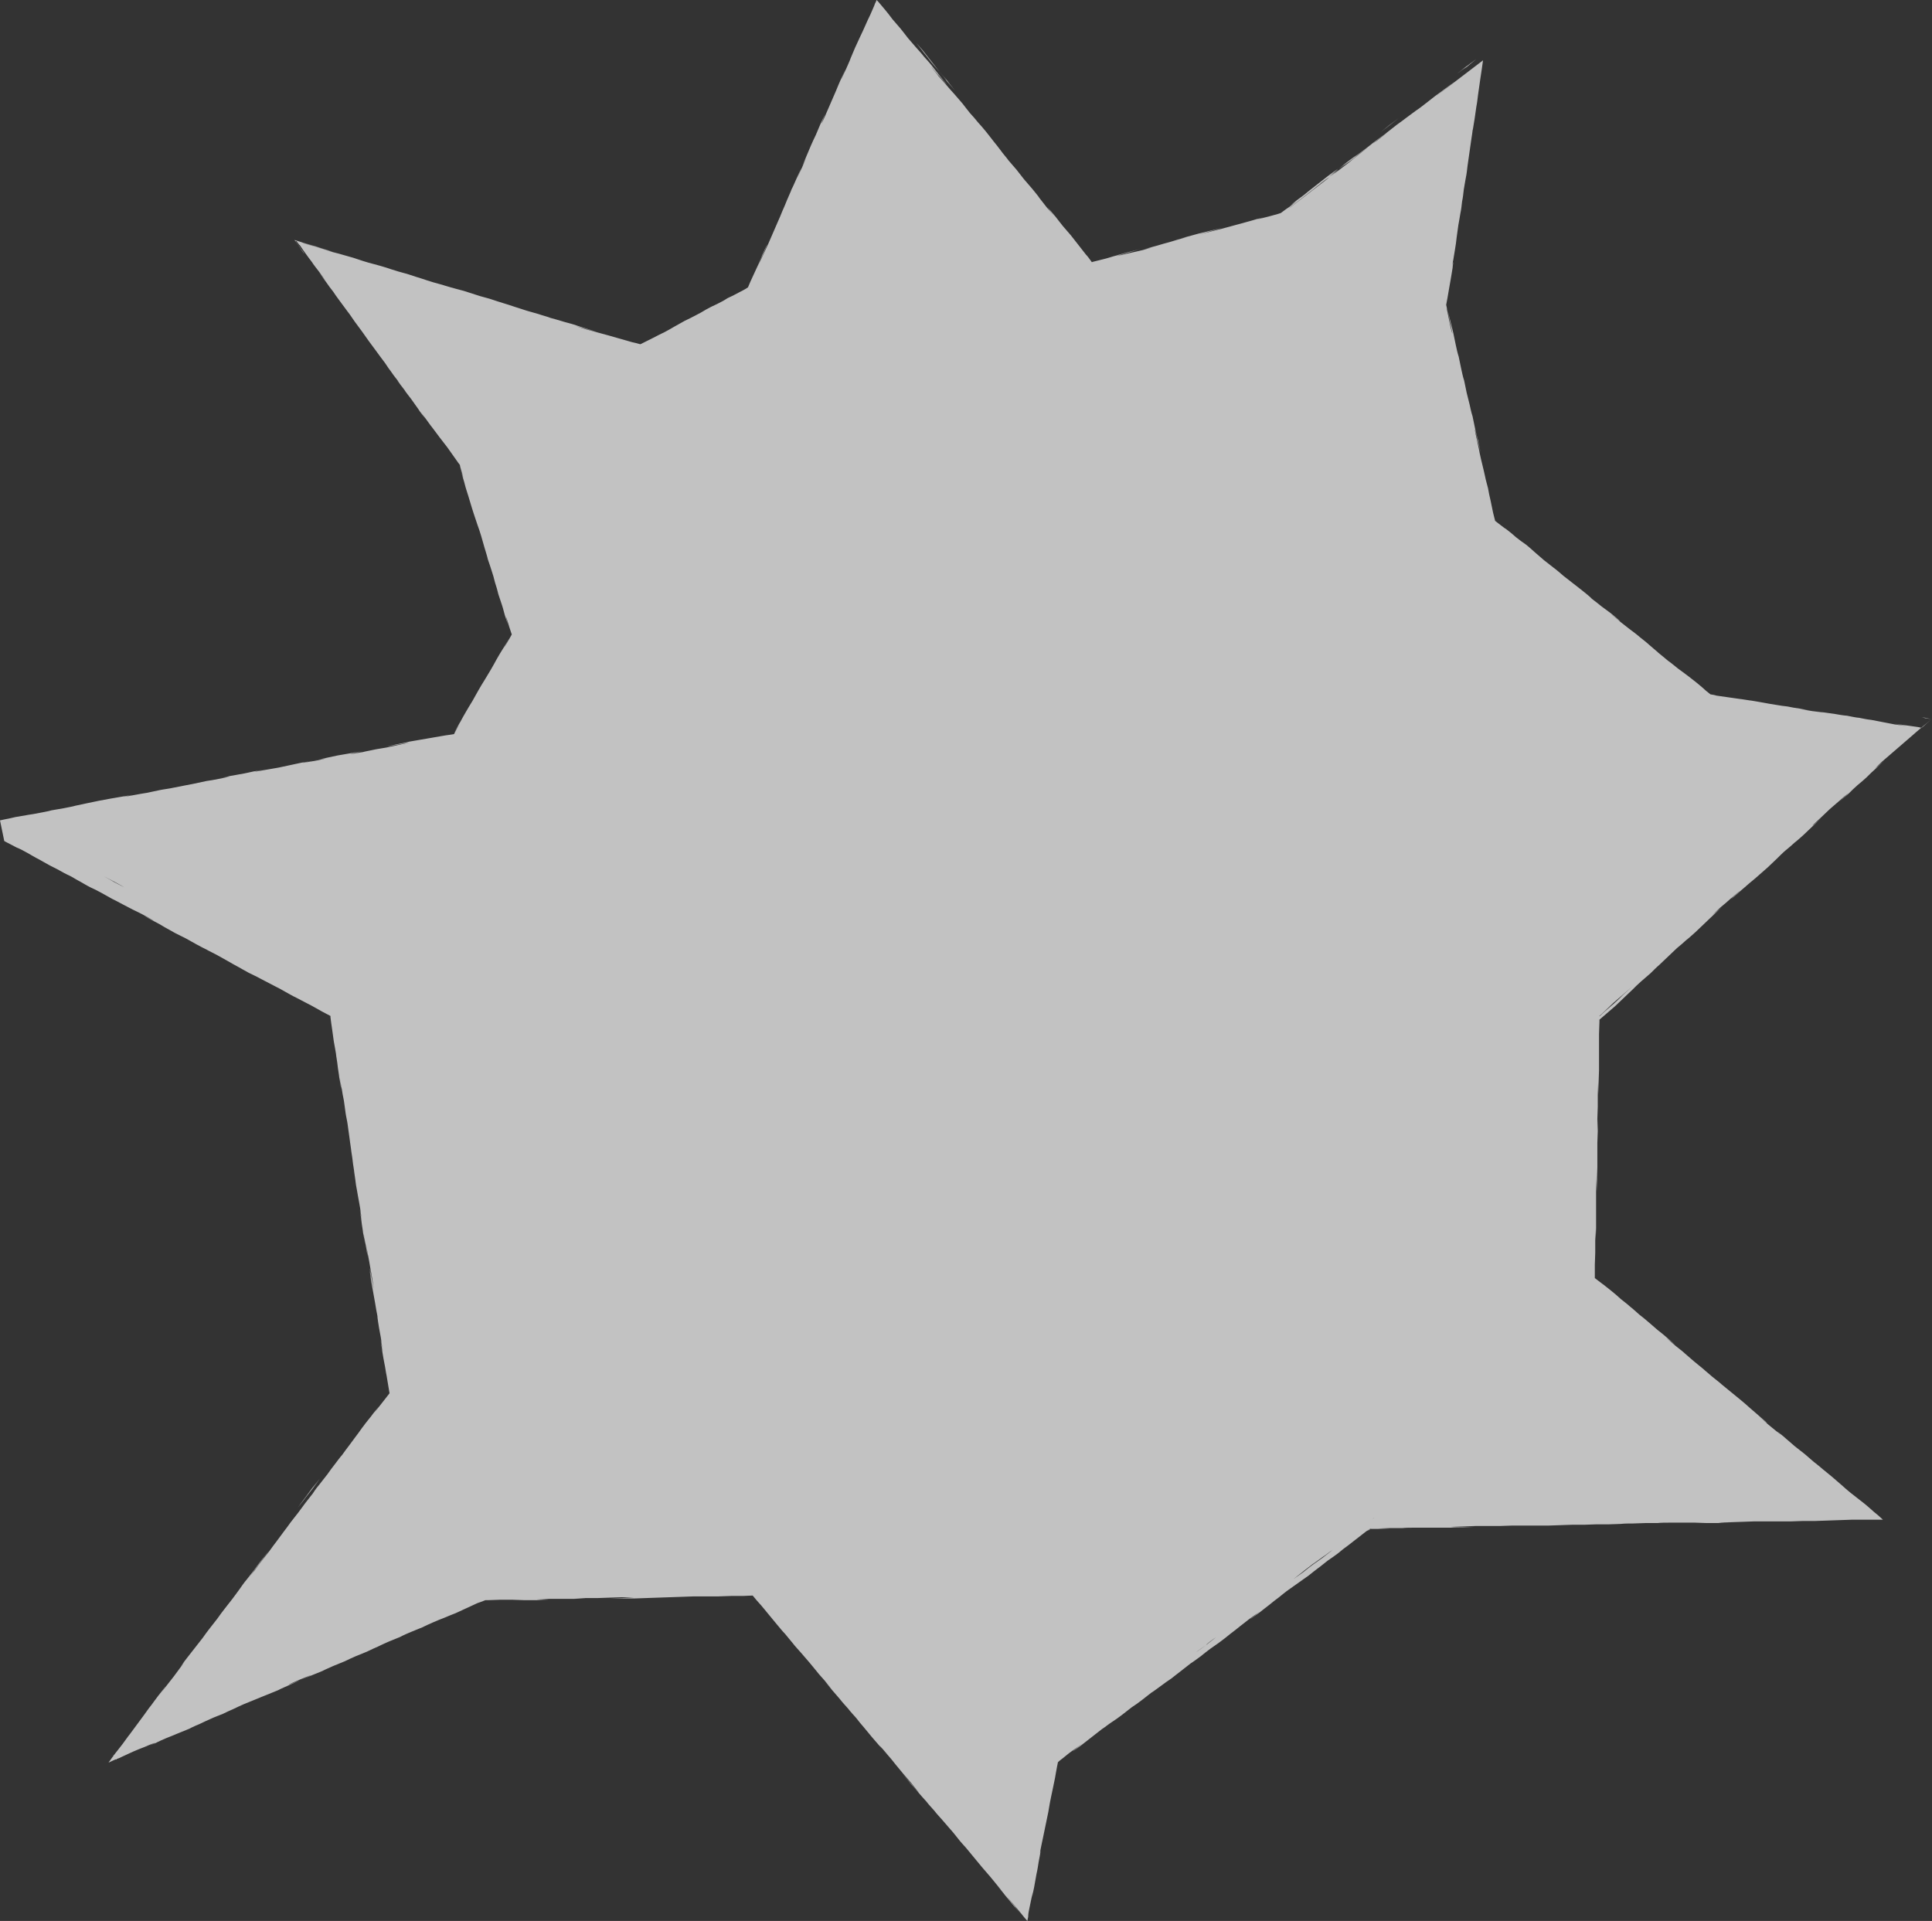<?xml version="1.0" encoding="UTF-8" standalone="no"?><svg xmlns="http://www.w3.org/2000/svg" xmlns:xlink="http://www.w3.org/1999/xlink" fill="#000000" height="458.7" preserveAspectRatio="xMidYMid meet" version="1" viewBox="0.0 1.1 461.3 458.7" width="461.3" zoomAndPan="magnify"><rect x="0.0" y="1.1" width="461.3" height="458.7" fill="#333333" stroke="none"/><g id="change1_1"><path d="M76.4,354.2c-0.1,0.2-1.5,2-1.7,2.3c-0.6,0.8-1.2,1.5-1.8,2.3c-0.1,0.2-1.7,2.2-1.8,2.3c0,0,1.5-2,1.7-2.3 c0.2-0.3,1.4-1.9,1.7-2.3c0.3-0.4,1.6-2,1.8-2.3c-0.1,0.1-1.7,2.3-1.7,2.3C74.6,356.5,76.3,354.3,76.4,354.2z M72.7,61.7 c0,0-0.2-0.3-0.5-0.7c-0.3-0.4-0.6-0.8-0.8-1.2l-0.9-1.2l1.4,0.4c0.3,0.1,0.6,0.2,0.6,0.2c0.9,0.3,1.8,0.5,2.8,0.8 c0.4,0.1,2.5,0.8,2.8,0.9c0.3,0.1,2.7,0.8,2.8,0.8c0,0-2.5-0.8-2.8-0.9c-0.7-0.2-2-0.6-2.8-0.9c-0.5-0.1-2.4-0.7-2.8-0.8 c-0.1,0-0.3-0.1-0.6-0.2l-1.6-0.5l1,1.3C71.8,60.6,72.6,61.7,72.7,61.7z M308.8,378.2c0,0,2.1-1.5,2.4-1.7c0.1-0.1,2-1.6,2.3-1.8 c0.6-0.4,1.7-1.2,2.4-1.7l2.3-1.8c-0.8,0.5-1.6,1.2-2.4,1.7c-0.3,0.2-2.3,1.7-2.4,1.7c-0.7,0.6-1.6,1.2-2.3,1.8 C310.7,376.7,308.8,378.2,308.8,378.2z M27.2,211.7c0.8,0.4,1.7,0.9,2.5,1.3c-0.1-0.1-2.5-1.4-2.5-1.4l-2.5-1.3 C24.7,210.3,27.1,211.6,27.2,211.7z M288,393.9c0.8-0.6,1.5-1.2,2.3-1.8C290.1,392.2,287.9,393.8,288,393.9l-2.4,1.7 C285.7,395.6,287.9,394,288,393.9z M328.1,363.6l-0.3,0.1c0,0,0.1,0,0.1,0L328.1,363.6C328,363.6,328.1,363.6,328.1,363.6z M461.3,172.7l-1.1,1c-0.6,0.6-1.5,1.3-1.5,1.3c0,0,0.9-0.8,1.5-1.4l0.9-0.8l-0.9,0.8c-0.5,0.5-1.3,1.1-1.6,1.4 c-0.5,0.4-1.5,1.3-2.2,1.9c-0.7,0.6-1.5,1.3-2.2,1.9c-0.7,0.6-1.4,1.2-2.2,1.9c-0.8,0.7-1.4,1.2-2.2,1.9c-0.2,0.1-2,1.9-2.1,2 c0.1,0,2.1-1.8,2.2-1.9c-0.3,0.3-1.6,1.5-2.1,2c-0.6,0.5-1.4,1.3-2.1,2c-0.3,0.3-1.8,1.6-2.2,1.9c-0.6,0.5-1.5,1.4-2.1,2 c-0.5,0.4-1.8,1.6-2.2,1.9c0.1-0.1,2.1-1.9,2.1-2c0,0-1.9,1.6-2.2,1.9c-0.7,0.6-1.5,1.3-2.2,1.9l-2.1,2c-0.2,0.2-2.1,1.9-2.1,2 c0.1,0,2.1-1.8,2.2-1.9c-0.3,0.3-1.5,1.4-2.1,2c-0.5,0.5-1.4,1.3-2.1,2c-0.1,0.1-2,1.8-2.2,1.9c-0.3,0.3-1.8,1.6-2.2,1.9 c-0.4,0.3-1.8,1.7-2.1,2l-2.1,2c-1.5,1.3-2.9,2.6-4.4,3.8c-0.7,0.6-1.7,1.5-2.2,1.9c-0.3,0.3-2.1,1.9-2.2,1.9c0.1-0.1,2-1.8,2.1-2 c-0.2,0.2-1.9,1.7-2.2,1.9c-0.3,0.3-1.8,1.6-2.2,1.9c-0.2,0.1-2,1.9-2.1,2c0.1-0.1,2.1-1.8,2.2-1.9c-0.1,0.1-1.7,1.6-2.1,2 c-0.5,0.5-1.5,1.4-2.1,2c-0.6,0.6-1.4,1.3-2.1,2c-0.1,0.1-2,1.8-2.2,1.9c-0.3,0.3-1.8,1.6-2.2,1.9c-0.4,0.4-1.8,1.7-2.1,2 c-0.6,0.6-1.4,1.3-2.1,2c-0.5,0.4-1.6,1.5-2.1,2c-0.3,0.3-2,1.7-2.2,1.9c-0.8,0.7-1.5,1.4-2.1,2c-0.7,0.7-1.4,1.3-2.1,2l-2.1,2 l-3.6,3.1l0,0.5l0-0.5l-0.1,0.1c0,0.2,0,0.4,0,0.5c0,0.4-0.1,2.6-0.1,2.9c0,1,0,2,0,2.9c0,1,0,1.9,0,2.9c0,0.4,0,2.3,0,2.9 c0,0.5-0.1,2.5-0.1,2.9c0,0.3-0.1,2.9-0.1,2.9c0,0,0-2.8,0-2.9c0,0.4-0.1,2.4-0.1,2.9c0,0.8,0,2.1,0,2.9c0,0.4-0.1,2.7-0.1,2.9 c0,0.4,0,2.8,0,2.9l0.1-2.9c0,0.6,0,2.2,0,2.9c0,0.8-0.1,2.1-0.1,2.9c0,0.9,0,2.1,0,2.9c0,1,0,2,0,2.9c0,0.4,0,2.4,0,2.9 c0,0.2-0.1,2.9-0.1,2.9c0-0.1,0-2.7,0-2.9s0-2.8,0-2.9c0,0-0.1,2.5-0.1,2.9c0,0.5-0.1,2.3-0.1,2.9c0,0.7,0,2.2,0,2.9c0,1,0,2,0,2.9 c0,0.5,0,2.2,0,2.9c0,0.1-0.1,2.9-0.1,2.9c0,0,0-2.7,0-2.9c0,1.1-0.1,1.8-0.1,2.9c0,0.8,0,2.1,0,2.9c0,0.7-0.1,2.3-0.1,2.9 c0,0.8,0,2.3,0,2.9l0,0.3l1.7,1.3c0.6,0.4,1.5,1.2,2.3,1.8c0.4,0.3,1.8,1.5,2.2,1.9c0.7,0.6,1.6,1.2,2.2,1.8 c0.8,0.6,1.5,1.3,2.2,1.9c0.8,0.6,1.5,1.2,2.2,1.8c0.7,0.6,1.5,1.3,2.2,1.9c0.8,0.6,1.5,1.2,2.2,1.8c0.1,0.1,2.2,1.9,2.2,1.9 c0,0-2.1-1.7-2.3-1.8c0.7,0.6,1.5,1.3,2.2,1.9c0.6,0.5,1.7,1.3,2.2,1.8c0.8,0.7,1.4,1.2,2.2,1.9c0.7,0.6,1.5,1.2,2.2,1.8 c0.4,0.4,1.9,1.6,2.2,1.9c0.7,0.6,1.7,1.3,2.2,1.8l2.2,1.8c0.2,0.2,2,1.6,2.2,1.8c0.6,0.5,1.8,1.5,2.2,1.9c0.7,0.6,1.5,1.3,2.2,1.9 c0.5,0.5,1.9,1.6,2.2,1.9c-0.2-0.1-2.2-1.7-2.3-1.8c0.1,0.1,2.1,1.7,2.2,1.9l2.2,1.8c0.3,0.2,2.2,1.7,2.2,1.8l-2.2-1.9 c0.4,0.3,1.8,1.4,2.2,1.8c0.6,0.5,1.6,1.4,2.2,1.9c0.9,0.7,1.4,1.1,2.3,1.8c0.6,0.5,1.6,1.4,2.2,1.9c0.4,0.3,1.9,1.5,2.2,1.8 c0.4,0.3,1.7,1.4,2.2,1.8c0.3,0.3,2,1.7,2.2,1.9c0.3,0.3,1.8,1.6,2.2,1.9c0.4,0.3,1.9,1.5,2.3,1.8c0.3,0.2,1.9,1.5,2.2,1.8 c0.4,0.4,1.6,1.4,2.1,1.8l1.1,1l-1.5,0c-0.1,0-0.1,0-0.2,0c-0.5,0-2.3,0-2.9,0c-1,0-1.9,0-2.9,0c-0.7,0-2.2,0.1-2.9,0.1 c-1,0-2,0.1-2.9,0.1c-0.4,0-2.4,0.1-2.9,0.1c-1,0-1.9,0-2.9,0c-0.8,0-2.1,0.1-2.9,0.1c-0.9,0-2.1,0-2.9,0c-1,0-2,0-2.9,0 c-0.4,0-2.5,0-2.9,0c-0.6,0-2.4,0.1-2.9,0.1l-2.9,0.1c-1,0-1.9,0-2.9,0.1c0.4,0,2.7,0,2.9,0c-0.6,0-2.2,0.1-2.9,0.1 c-0.5,0-2.5,0-2.9,0c-0.9,0-2.2,0-2.9,0c0.2,0,2.8-0.1,2.9-0.1c-0.1,0-2.5,0-2.9,0c-0.8,0-2.4,0-2.9,0c-0.6,0-2.3,0-2.9,0 c-1,0-1.9,0-2.9,0.1c-0.8,0-2.2,0-2.9,0c-0.9,0-2.1,0.1-2.9,0.1c-1,0-2,0-2.9,0.1c-0.7,0-2,0.1-2.9,0.1c-0.6,0-2.3,0-2.9,0 c-0.8,0-2.1,0.1-2.9,0.1c-0.5,0-2.5,0-2.9,0c-0.9,0-2.2,0.1-2.9,0.1c-0.3,0-2.5,0.1-2.9,0.1c-0.7,0-2.4,0-2.9,0c-0.9,0-1.9,0-2.9,0 c-0.6,0-2.2,0-2.9,0c-0.6,0-2.4,0.1-2.9,0.1c-0.9,0-2.2,0-2.9,0c-1,0-1.9,0-2.9,0l-2.9,0.1c-0.3,0-2.8,0.1-2.9,0.1 c0.1,0,2.8,0,2.9,0c0.1,0,2.8,0,2.9,0c-0.1,0-2.5,0.1-2.9,0.1c-0.9,0-2,0-2.9,0.1c-1.9,0-3.9,0-5.8,0c-1,0-2,0-2.9,0 c-1,0-1.9,0-2.9,0.1c-1,0-2,0-2.9,0c-0.3,0-2.7,0.1-2.9,0.1c-0.2,0-0.9,0-1.6,0c-0.4,0.3-0.7,0.5-0.8,0.5c0,0,0.3-0.2,0.7-0.5 c0,0-0.1,0-0.1,0l0.1,0c0,0,0,0,0,0c0,0,0,0,0,0l0.1,0c0,0-0.1,0-0.1,0.1c0.7,0,1.4,0,1.5,0c0.2,0,2.8-0.1,2.9-0.1 c-0.1,0-2.8,0-2.9,0c0.1,0-0.8,0-1.6,0c-0.4,0.3-0.8,0.6-0.9,0.6l-4.5,3.5c-0.6,0.4-1.6,1.2-2.3,1.8c-0.4,0.3-1.9,1.4-2.4,1.7 c-0.3,0.2-2.1,1.7-2.3,1.8c-0.3,0.2-2.2,1.7-2.3,1.8c-0.9,0.6-1.5,1.1-2.4,1.7c-0.8,0.6-1.6,1.1-2.4,1.7c-0.6,0.4-1.8,1.4-2.3,1.8 c-0.8,0.6-1.6,1.2-2.3,1.8c-0.3,0.2-1.9,1.5-2.3,1.8c-0.2,0.1-2.3,1.7-2.4,1.7c0,0,2.1-1.6,2.3-1.8c-0.6,0.4-1.7,1.2-2.4,1.7 c-0.4,0.3-1.9,1.5-2.3,1.8c-0.6,0.5-1.5,1.2-2.3,1.8c-0.6,0.5-1.6,1.3-2.3,1.8c-0.2,0.2-2.3,1.6-2.4,1.7c-0.3,0.2-2.2,1.7-2.3,1.8 c-0.7,0.5-1.6,1.2-2.4,1.7c-0.4,0.3-1.9,1.5-2.3,1.8c-0.3,0.2-1.9,1.5-2.3,1.8c-0.5,0.3-2,1.4-2.4,1.7c-0.3,0.2-2,1.5-2.4,1.7 c-0.6,0.5-1.7,1.3-2.3,1.8c-0.8,0.6-1.6,1.2-2.4,1.7c-0.6,0.5-1.7,1.3-2.3,1.8c-0.8,0.6-1.6,1.2-2.4,1.7s-1.6,1.2-2.4,1.7 c-0.4,0.3-1.9,1.5-2.3,1.8c-0.3,0.2-2,1.6-2.3,1.8c-0.2,0.2-2.3,1.7-2.4,1.7c0,0,2.2-1.7,2.3-1.8c-0.8,0.6-1.6,1.1-2.4,1.7 c-0.6,0.4-1.8,1.4-2.3,1.8c-0.4,0.3-0.8,0.6-1.1,0.9c-0.1,0.4-0.1,0.7-0.2,1c-0.1,0.4-0.4,2.3-0.5,2.8c-0.1,0.4-0.5,2.5-0.6,2.9 c-0.1,0.3-0.5,2.5-0.6,2.9c-0.1,0.4-0.4,2.5-0.5,2.8c-0.2,1-0.4,2-0.6,2.9c-0.2,1-0.4,1.9-0.6,2.9c-0.1,0.3-0.5,2.5-0.6,2.9 c0,0.2-0.4,2.8-0.5,2.8c0-0.1,0.5-2.7,0.6-2.9c0,0.2-0.4,2.3-0.5,2.8c-0.1,0.7-0.3,2-0.5,2.8c-0.1,0.4-0.4,2.4-0.5,2.8 c0,0.2-0.6,2.8-0.6,2.9c0-0.1,0.4-2.7,0.5-2.8c0,0.2-0.5,2.3-0.6,2.9c-0.1,0.4-0.5,2.4-0.6,2.9c-0.1,0.4-0.2,1-0.2,1.6l-0.2,1 l-0.7-0.8c-0.3-0.4-0.6-0.7-0.8-1c-0.5-0.6-1.4-1.7-1.9-2.3c-0.7-0.8-1.2-1.3-1.9-2.2c0.6,0.8,1.2,1.5,1.9,2.3 c0.4,0.5,1.6,2,1.9,2.3c-0.1-0.2-1.9-2.1-1.9-2.2c0,0,1.7,2.1,1.9,2.3c-0.2-0.2-1.6-1.9-1.9-2.2c-0.6-0.7-1.2-1.5-1.9-2.3 c-0.1-0.2-1.8-2.2-1.8-2.2c0.1,0.1,1.8,2,1.9,2.2c-0.1-0.1-1.5-1.8-1.9-2.3c-0.3-0.4-1.4-1.7-1.8-2.2c-0.5-0.6-1.4-1.6-1.9-2.2 c-0.4-0.5-1.5-1.8-1.9-2.3c-0.7-0.9-1.2-1.4-1.9-2.3c-0.6-0.7-1.3-1.4-1.9-2.2c-0.4-0.5-1.5-1.9-1.9-2.3c-0.6-0.7-1.4-1.6-1.9-2.2 c-0.6-0.7-1.3-1.4-1.9-2.2c-0.6-0.7-1.3-1.4-1.9-2.2c-1.3-1.4-2.5-2.9-3.8-4.3c-0.1-0.2-1.8-2.2-1.8-2.2c0,0,1.6,1.8,1.9,2.2 c0.4,0.5,1.7,2,1.9,2.2c-0.1-0.2-1.8-2.2-1.9-2.3c0,0,1.8,2,1.9,2.2c-0.1-0.2-1.6-1.9-1.8-2.2c-0.6-0.7-1.3-1.5-1.9-2.2 c-0.3-0.4-1.6-1.9-1.9-2.3c-0.6-0.8-1.2-1.5-1.9-2.3c-0.1-0.2-1.8-2.1-1.9-2.2c0,0.1,1.7,2.1,1.9,2.3c-0.2-0.3-1.4-1.6-1.9-2.2 c-0.5-0.6-1.2-1.4-1.9-2.2c-0.1-0.1-1.7-2.1-1.9-2.3c-0.3-0.3-1.5-1.8-1.8-2.2c-0.3-0.3-1.7-1.9-1.9-2.2c-0.6-0.7-1.3-1.4-1.9-2.2 c-0.3-0.4-1.5-1.7-1.9-2.2c-0.1-0.1-1.8-2.2-1.9-2.3c0,0,1.8,2.1,1.9,2.2l-1.8-2.2c-0.6-0.7-1.3-1.4-1.9-2.2 c-0.6-0.7-1.2-1.5-1.9-2.3c-0.6-0.7-1.3-1.5-1.9-2.2c-0.6-0.7-1.3-1.4-1.9-2.2c-0.5-0.6-1.4-1.7-1.9-2.3c-0.7-0.7-1.2-1.4-1.9-2.2 c-0.3-0.4-1.6-1.9-1.9-2.3c-0.3-0.4-1.5-1.8-1.9-2.3c-0.4-0.4-1.6-1.8-1.9-2.2c0,0,0,0-0.1-0.1c-0.7,0-1.9,0.1-2.3,0.1 c-1,0-1.9,0-2.9,0c-0.6,0-2.4,0.1-2.9,0.1c-0.9,0-2.2,0-2.9,0c-0.3,0-2.5,0-2.9,0c-0.6,0-2.4,0.1-2.9,0.1l-2.9,0.1l-2.9,0.1 c-1.9,0.1-3.8,0.1-5.7,0.2l-5.8,0c1,0,1.9-0.1,2.9-0.1c0.7,0,2.5-0.1,2.9-0.1c-0.2,0-2.8,0-2.9,0c0,0,2.7-0.1,2.9-0.1 c-0.3,0-2.5,0-2.9,0c-0.9,0-1.9,0.1-2.9,0.1c-1,0-1.9,0.1-2.9,0.1c-0.4,0-2.7,0-2.9,0c-0.4,0-2.8,0.1-2.9,0.1c0,0,2.8,0,2.9,0 c-0.9,0-1.9,0.1-2.9,0.1c-0.5,0-2.5,0-2.9,0c-0.2,0-2.9,0-2.9,0c-0.4,0-2.8,0.1-2.9,0.1c0.1,0,2.8,0,2.9,0c-0.1,0-2.8,0.1-2.9,0.1 c0.1,0,2.7,0,2.9,0c-0.1,0-2.6,0.1-2.9,0.1c-1,0-1.9,0-2.9,0c-0.2,0-2.8,0-2.9,0c0.1,0,2.7-0.1,2.9-0.1c-0.1,0-2.5,0-2.9,0 c-0.8,0-2.1,0-2.9,0c-0.8,0-2.1,0.1-2.9,0.1c-0.1,0-0.4,0-0.7,0c-0.7,0.3-1.6,0.6-1.9,0.7c-0.8,0.4-2,0.9-2.6,1.2 c-0.4,0.2-2.2,1-2.6,1.2c-0.5,0.2-2.3,0.9-2.7,1.1c-0.3,0.1-2.3,0.9-2.7,1.1c-0.7,0.3-2,0.9-2.6,1.2c-0.9,0.4-1.8,0.7-2.7,1.1 c-0.7,0.3-1.9,0.8-2.6,1.2c-0.8,0.3-1.9,0.8-2.7,1.1c-0.5,0.2-2.2,1-2.6,1.2c-0.3,0.1-2.2,1-2.6,1.2c-0.7,0.3-2,0.8-2.7,1.1 c-0.9,0.4-1.8,0.8-2.6,1.2c-0.7,0.3-2,0.8-2.7,1.1c-0.6,0.3-2.1,0.9-2.6,1.2c-0.7,0.3-2.2,0.9-2.7,1.1c-0.7,0.3-2.3,0.9-2.7,1.1 c0.2-0.1,2.6-1.1,2.6-1.2c0,0-2.5,1-2.7,1.1c-0.2,0.1-2.6,1.1-2.6,1.2c0.1,0,2.5-1,2.7-1.1c-0.3,0.2-2,0.9-2.6,1.2 c-0.6,0.3-1.9,0.8-2.6,1.2c-0.2,0.1-2.5,1-2.7,1.1c-0.7,0.3-1.8,0.7-2.7,1.1c-0.7,0.3-2,0.8-2.7,1.1c-0.5,0.2-2.2,1-2.6,1.2 c-0.7,0.3-1.8,0.8-2.6,1.2c-0.5,0.2-2.1,0.8-2.7,1.1c-0.5,0.2-2.2,1-2.6,1.2c-0.3,0.1-2.3,1-2.6,1.2c-0.7,0.3-2.2,0.9-2.7,1.1 c-0.4,0.2-2.2,0.9-2.7,1.1c-0.3,0.1-2.5,1.1-2.6,1.2c-0.4,0.1-2.7,1.1-2.7,1.1c0.1,0,2.5-1.1,2.6-1.2c-0.1,0-2.5,1-2.7,1.1 c-0.8,0.3-1.8,0.7-2.7,1.1l-2.6,1.2c-0.4,0.2-0.8,0.4-1.2,0.5c0,0.1-0.1,0.1-0.1,0.2l-0.1-0.1c-0.1,0-0.2,0.1-0.3,0.1l-1.5,0.7 l1-1.4l0.2-0.2l-0.1-0.1c0.1,0,0.1-0.1,0.2-0.1l0.3-0.4c0.3-0.4,1.6-2,1.8-2.3c0.6-0.8,1.2-1.7,1.7-2.3l1.7-2.3l1.7-2.3 c0.6-0.8,1.1-1.6,1.7-2.3c0.3-0.4,1.3-1.8,1.7-2.3c0.1-0.1,1.8-2.3,1.8-2.3c0,0.1-1.6,2.2-1.7,2.3c0.2-0.3,1.4-1.7,1.8-2.3 c0.3-0.4,1.4-1.8,1.8-2.3c0.2-0.3,1.5-2,1.7-2.3c0.2-0.3,1.6-2.3,1.7-2.3l-1.8,2.3c0.4-0.6,1.2-1.7,1.7-2.3c0.6-0.8,1.2-1.5,1.8-2.3 c0.6-0.8,1.2-1.5,1.8-2.3c0.5-0.7,1.2-1.7,1.7-2.3l1.8-2.3c0.5-0.7,1.2-1.7,1.7-2.3c0.5-0.6,1.3-1.7,1.8-2.3 c0.4-0.5,1.4-1.9,1.7-2.3c0.2-0.3,1.4-2,1.7-2.3c0.6-0.8,1.2-1.5,1.8-2.3c0.4-0.6,1.3-1.8,1.7-2.3c0.2-0.2,1.8-2.3,1.8-2.3 c0,0.1-1.5,2-1.7,2.3c-0.4,0.5-1.2,1.6-1.7,2.3c-0.6,0.8-1.1,1.5-1.7,2.3c0.6-0.8,1.2-1.6,1.8-2.3c0.5-0.7,1.2-1.7,1.7-2.3 c0.3-0.4,1.5-1.9,1.8-2.3c0.5-0.7,1.3-1.8,1.7-2.3c0.6-0.8,1.1-1.5,1.7-2.3c0.3-0.4,1.3-1.7,1.7-2.3c0.5-0.6,1.3-1.7,1.8-2.3 c0.6-0.8,1.1-1.5,1.7-2.3c0.6-0.8,1.2-1.5,1.8-2.3c0.5-0.8,1.1-1.6,1.7-2.3c0.6-0.8,1.2-1.5,1.8-2.3c0.5-0.7,1.2-1.7,1.7-2.3 c0.3-0.4,1.5-2,1.8-2.3c0.5-0.7,1.3-1.8,1.7-2.3c0.6-0.8,1.1-1.5,1.7-2.3c0.2-0.2,1.5-2.1,1.7-2.3c0.4-0.6,1.5-1.9,1.8-2.3 c0.4-0.6,1.6-2,1.8-2.3c-0.1,0.2-1.6,2.3-1.7,2.3c0.1-0.1,1.6-2,1.8-2.3c0.4-0.5,1.4-1.8,1.8-2.3l0.7-0.9l-0.7-4.2 c-0.2-0.9-0.3-1.9-0.5-2.8c-0.1-0.5-0.4-2.1-0.5-2.8c0-0.1-0.4-2.9-0.4-2.9c0,0,0.5,2.6,0.5,2.8c0-0.3-0.4-2.5-0.4-2.9 c-0.1-0.8-0.4-2.1-0.5-2.8c-0.1-0.6-0.4-2.4-0.4-2.9c-0.2-0.9-0.4-2.2-0.5-2.8l-0.5-2.8l-0.5-2.8c0-0.2-0.4-2.8-0.4-2.9 c0,0.1,0.5,2.7,0.5,2.8c0-0.1-0.4-2.7-0.4-2.9c0.1,0.3,0.4,2.2,0.5,2.8c0.1,0.6,0.5,2.5,0.5,2.8c0-0.2-0.4-2.8-0.4-2.9l-0.5-2.8 c-0.1-0.8-0.4-2.2-0.5-2.8c-0.1-0.4-0.5-2.7-0.5-2.8c0,0.1,0.4,2.7,0.4,2.9c-0.1-0.3-0.4-2.2-0.5-2.8c-0.1-0.3-0.5-2.8-0.5-2.8 c0,0.1,0.4,2.7,0.4,2.9c0-0.2-0.4-2.5-0.5-2.8c-0.1-1-0.3-1.9-0.4-2.9c0-0.2-0.4-2.8-0.4-2.9l0.5,2.8c-0.1-0.5-0.3-2.3-0.4-2.9 c-0.1-0.5-0.4-2.4-0.5-2.8c0-0.2-0.5-2.7-0.5-2.8c-0.1-1-0.3-2.1-0.4-2.9c-0.1-1-0.3-1.9-0.4-2.9c-0.1-1-0.3-1.9-0.4-2.9 c-0.1-0.9-0.3-1.9-0.4-2.9c-0.1-0.8-0.3-2-0.4-2.9c-0.1-0.8-0.4-2-0.5-2.8c-0.1-0.6-0.3-2.4-0.4-2.9c-0.2-0.9-0.4-2.1-0.5-2.8 c-0.1-0.3-0.5-2.8-0.5-2.8c0,0,0.4,2.7,0.4,2.9c-0.2-0.9-0.3-1.9-0.5-2.8c-0.1-1-0.3-1.9-0.4-2.9c-0.1-1-0.3-1.9-0.4-2.9 c-0.1-0.7-0.4-2.2-0.5-2.8c-0.1-0.8-0.3-2.3-0.4-2.9c-0.1-0.7-0.3-2-0.4-2.9c0-0.1,0-0.2,0-0.3c-0.6-0.3-1.5-0.8-1.9-1 c-0.7-0.4-1.8-1-2.5-1.4c-0.6-0.3-2.1-1.1-2.5-1.3c-0.3-0.2-2.2-1.1-2.5-1.3c-0.4-0.2-2.3-1.3-2.5-1.4c-0.9-0.5-1.8-0.9-2.5-1.3 l-2.5-1.3c-0.3-0.2-2.2-1.1-2.6-1.3c-0.5-0.3-2.2-1.2-2.5-1.4c-0.7-0.4-1.7-0.9-2.5-1.4c-0.6-0.3-1.9-1.1-2.5-1.4 c-0.5-0.3-2.2-1.1-2.5-1.3c-0.6-0.3-1.8-0.9-2.5-1.3c-0.6-0.3-1.9-1.1-2.5-1.4c-0.4-0.2-2.2-1.1-2.6-1.3c-0.9-0.5-1.8-1-2.5-1.4 c-0.8-0.5-1.7-1-2.5-1.4c-0.6-0.3-2.2-1.2-2.5-1.4c0.2,0.1,2.5,1.3,2.5,1.3c-0.1-0.1-2.3-1.3-2.5-1.4c-0.8-0.4-1.7-0.9-2.6-1.3 c-0.7-0.4-2-1-2.5-1.3c-0.3-0.2-2.5-1.3-2.5-1.3c-0.5-0.3-2-1.1-2.5-1.4c-0.7-0.4-1.9-1-2.6-1.3c-1-0.5-1.6-0.9-2.5-1.4 c-0.8-0.4-1.7-1-2.5-1.4c-0.5-0.2-2.2-1.1-2.5-1.3c-0.3-0.2-2.2-1.1-2.5-1.3c-0.6-0.3-2.1-1.2-2.5-1.4c-0.3-0.1-2.3-1.3-2.5-1.4 c-0.7-0.4-2-1.1-2.6-1.3l-2.5-1.3c-0.1-0.1-0.3-0.1-0.5-0.3L0,197l1.4-0.3c0.7-0.1,1.8-0.4,2.3-0.5c0.4-0.1,2.6-0.4,2.9-0.5 c0.7-0.1,2-0.3,2.9-0.5c0.5-0.1,2.2-0.4,2.8-0.6c0.6-0.1,2.3-0.4,2.9-0.5c0.9-0.2,2.2-0.4,2.8-0.6c0.9-0.2,1.9-0.4,2.8-0.6 c1.9-0.4,3.8-0.8,5.6-1.1c1-0.2,1.9-0.3,2.9-0.5c0.7-0.1,2.5-0.4,2.9-0.5c-0.2,0-2.7,0.6-2.8,0.6c0.1,0,2.5-0.4,2.9-0.5 c0.6-0.1,2.1-0.4,2.9-0.5c0.8-0.2,2-0.4,2.8-0.6c0.9-0.2,1.9-0.3,2.9-0.5l5.6-1.1c0.9-0.2,1.8-0.4,2.8-0.6c0.2,0,2.5-0.4,2.9-0.5 c0.2,0,2.8-0.6,2.8-0.6l-2.9,0.5c0.6-0.1,2.2-0.4,2.8-0.6c0.8-0.1,2.1-0.4,2.9-0.5c1.1-0.2,1.8-0.4,2.8-0.6c0.2,0,2.8-0.5,2.9-0.5 c-0.1,0-2.6,0.5-2.8,0.6c0.2,0,2.3-0.4,2.9-0.5c0.5-0.1,2.3-0.4,2.9-0.5c0.5-0.1,2.4-0.5,2.8-0.6c0.3-0.1,2.5-0.5,2.8-0.6 c0.3,0,2.8-0.5,2.9-0.5c0,0-2.6,0.5-2.8,0.6c0.7-0.1,2.1-0.4,2.9-0.5c0.2,0,2.8-0.6,2.8-0.6c-0.1,0-2.7,0.4-2.9,0.5 c0.5-0.1,2-0.4,2.8-0.6l2.8-0.6c1-0.2,1.9-0.3,2.9-0.5c0.3-0.1,2.8-0.5,2.9-0.5c-0.1,0-2.7,0.5-2.8,0.6c0.1,0,2.8-0.5,2.9-0.5 c0,0-2.7,0.5-2.8,0.6c0.4-0.1,2.3-0.4,2.9-0.5c0.7-0.2,2-0.4,2.8-0.6c0.9-0.2,1.9-0.3,2.9-0.5l2.8-0.6c0.4-0.1,2.8-0.6,2.8-0.6 c-0.1,0-2.5,0.4-2.9,0.5c-1,0.2-1.9,0.3-2.9,0.5l2.8-0.6c0.5-0.1,2.2-0.4,2.8-0.6c0.4-0.1,2.5-0.4,2.9-0.5c1-0.2,1.9-0.3,2.9-0.5 c1-0.2,1.9-0.3,2.9-0.5c0.2,0,1.3-0.2,2-0.3c0.1-0.2,0.2-0.3,0.2-0.4c0.1-0.2,1.4-2.5,1.4-2.5c0,0.1-1.4,2.3-1.5,2.5 c0.2-0.3,1-1.9,1.4-2.5c0.4-0.7,0.9-1.7,1.4-2.5c0.2-0.4,1.2-2,1.5-2.5c0.4-0.7,1-1.8,1.4-2.5c0.6-1,0.9-1.6,1.5-2.5 c0.5-0.8,1-1.7,1.5-2.5c0.2-0.3,1.3-2.3,1.4-2.5c0.5-0.9,1-1.7,1.5-2.5c0.4-0.6,1.3-2.2,1.5-2.5c-0.1,0.2-1.4,2.5-1.4,2.5 c0.1-0.1,1.4-2.3,1.5-2.5l0.5-0.9l-0.5-1.5c-0.1-0.3-0.8-2.7-0.9-2.7c0,0,0.7,2.7,0.8,2.8c-0.3-0.9-0.6-1.9-0.9-2.7 c-0.3-0.9-0.5-1.9-0.8-2.8c-0.3-0.9-0.6-1.8-0.9-2.7c-0.2-0.9-0.5-1.9-0.8-2.8c-0.2-0.9-0.5-1.9-0.8-2.8c-0.2-0.6-0.7-2.2-0.9-2.7 c-0.2-0.9-0.6-2.1-0.8-2.8c-0.1-0.3-0.7-2.5-0.8-2.8c-0.2-0.7-0.7-2.2-0.9-2.7l-0.9-2.7c-0.6-1.8-1.1-3.7-1.7-5.5 c-0.3-0.9-0.5-1.9-0.8-2.8c-0.1-0.3-0.8-2.8-0.8-2.8c0,0.1,0.8,2.6,0.9,2.8c-0.1-0.5-0.6-2.1-0.8-2.8c0-0.2-0.1-0.4-0.1-0.5 c-0.5-0.6-0.9-1.3-1.3-1.8c-0.5-0.7-1.2-1.7-1.7-2.4c-1.2-1.5-2.3-3-3.5-4.6c-0.5-0.6-1.4-1.9-1.7-2.3c-0.2-0.3-1.7-2.2-1.7-2.3 c0,0,1.6,2.3,1.7,2.4c-0.2-0.2-1.5-1.9-1.7-2.3c-0.6-0.8-1.1-1.6-1.7-2.4c-0.6-0.8-1.2-1.5-1.7-2.3c-0.1-0.1-1.7-2.4-1.7-2.4 c0.1,0.1,1.7,2.2,1.7,2.3C96.6,94.3,95,92,94.9,92l1.7,2.3c-0.4-0.6-1.2-1.7-1.7-2.4c-0.5-0.6-1.3-1.7-1.7-2.3 c-0.5-0.6-1.2-1.8-1.7-2.4c-0.4-0.5-1.4-1.9-1.7-2.3c-0.2-0.3-1.5-2-1.7-2.3c-0.5-0.7-1.2-1.7-1.7-2.4c-0.6-0.8-1.1-1.5-1.7-2.3 c-0.5-0.7-1.2-1.8-1.7-2.4c-0.6-0.8-1.1-1.5-1.7-2.3c-0.5-0.7-1.2-1.6-1.7-2.4c-0.5-0.6-1.3-1.7-1.7-2.3c-0.2-0.2-1.7-2.4-1.7-2.4 c0,0,1.6,2.1,1.7,2.3c-0.5-0.8-1.1-1.6-1.7-2.4c-0.3-0.4-1.5-1.9-1.7-2.3c-0.3-0.4-1.3-1.7-1.7-2.3c-0.3-0.4-0.7-1-1.1-1.6 c0,0,0,0,0,0l0,0c-0.1-0.1-0.1-0.2-0.2-0.2l-0.7-0.9l1.1,0.3c0.1,0,0.2,0.1,0.3,0.1l0,0c0,0,0,0,0,0c0.1,0,0.3,0.1,0.4,0.1 c0.8,0.2,2,0.6,2.8,0.8c0.6,0.2,2.2,0.7,2.8,0.9c0.8,0.2,2.2,0.6,2.8,0.8c0.3,0.1,2.4,0.7,2.8,0.8c0.5,0.1,2.4,0.8,2.8,0.9 c0.9,0.3,2,0.6,2.8,0.8c0.4,0.1,2.2,0.6,2.8,0.8c0.8,0.3,1.9,0.6,2.8,0.9c0.6,0.2,2.3,0.6,2.8,0.8c0.9,0.3,2.1,0.7,2.8,0.9 c0.3,0.1,2.4,0.8,2.8,0.9c0.6,0.2,2.3,0.6,2.8,0.8c0.9,0.3,1.8,0.5,2.8,0.8c0.4,0.1,2.3,0.6,2.8,0.8c0.9,0.3,1.9,0.6,2.8,0.9 c0.6,0.2,2.3,0.6,2.8,0.8c0.9,0.3,2.1,0.7,2.8,0.9c0.6,0.2,2,0.6,2.8,0.9c0.9,0.3,1.9,0.6,2.8,0.9c0.8,0.2,2,0.6,2.8,0.8 c0.5,0.2,2.4,0.7,2.8,0.9c0.8,0.2,2.1,0.6,2.8,0.8c0.2,0.1,2.6,0.7,2.8,0.8c0.9,0.3,2.1,0.7,2.8,0.9c0.4,0.1,2.7,0.9,2.8,0.9 c-0.1,0-2.4-0.7-2.8-0.8c-0.2-0.1-2.7-0.7-2.8-0.8c0.6,0.2,2.1,0.7,2.8,0.9c1.8,0.5,3.7,1,5.5,1.5l2.8,0.8l2.8,0.8 c0.5,0.1,1.3,0.3,2,0.5c0.1-0.1,0.3-0.1,0.4-0.2c0.2-0.1,2.4-1.2,2.6-1.3c0.4-0.2,2.1-1.1,2.6-1.3c0.4-0.2,2.2-1.2,2.5-1.4 c0.3-0.2,2.2-1.2,2.5-1.4c0.7-0.3,2-1,2.6-1.3c0.8-0.4,1.7-0.9,2.5-1.4c0.7-0.4,1.9-1,2.6-1.3c1-0.5,1.6-0.8,2.5-1.4 c0.7-0.3,1.9-0.9,2.6-1.3c0.4-0.2,1.8-0.9,2.3-1.3c0.3-0.7,0.7-1.7,1.1-2.5c0.3-0.6,0.9-2,1.2-2.6c0.2-0.5,1-2.2,1.1-2.6 c0.1-0.3,1.2-2.6,1.2-2.6c0,0.1-1,2.4-1.1,2.6c-0.1,0.2-1.1,2.5-1.1,2.6c0-0.1,1.1-2.3,1.2-2.6c0.2-0.5,1-2.1,1.2-2.6 c0.8-1.8,1.5-3.5,2.3-5.3c0.4-0.9,0.8-1.8,1.1-2.6c0.4-0.9,0.8-1.8,1.1-2.6c0.1-0.3,1-2.2,1.1-2.6c0.3-0.5,1-2.2,1.2-2.6 c0.1-0.3,1.2-2.6,1.2-2.6c0,0-1,2.4-1.1,2.6c0.3-0.7,0.9-1.9,1.2-2.6c0.1-0.2,1.1-2.6,1.1-2.6c0,0.1-1.2,2.5-1.2,2.6 c0.2-0.5,0.8-1.9,1.1-2.6l1.1-2.6c0.4-0.9,0.8-1.8,1.2-2.6c0.3-0.7,0.8-1.9,1.1-2.6c0.2-0.4,1.1-2.4,1.2-2.6 c-0.1,0.2-1.1,2.6-1.1,2.6c0-0.1,1.2-2.5,1.2-2.6c-0.1,0.2-1.1,2.5-1.1,2.6c0.1-0.1,1.2-2.5,1.2-2.6c0.8-1.8,1.5-3.5,2.3-5.3 c0.1-0.3,1-2.4,1.1-2.6c0.1-0.3,1.2-2.6,1.2-2.6c0,0-1.1,2.5-1.1,2.6c0.2-0.4,1-2.2,1.2-2.6c0.2-0.5,1-2.2,1.1-2.6 c0.1-0.3,1-2.3,1.1-2.6c0.3-0.6,1-2.2,1.2-2.6c0.2-0.4,1-2.1,1.2-2.6c0.4-0.9,0.8-1.8,1.2-2.6c0.2-0.5,1-2.2,1.1-2.6 c0-0.1,0.1-0.2,0.2-0.4l0.2-0.5l0.4,0.4c0.4,0.5,1.2,1.4,1.6,1.9c0.5,0.6,1.3,1.6,1.8,2.3c0.5,0.6,1.4,1.6,1.9,2.2 c0.3,0.4,1.6,2,1.8,2.3c0.6,0.7,1.4,1.6,1.9,2.2c0.6,0.7,1.3,1.4,1.9,2.2c0.6,0.7,1.3,1.4,1.9,2.2c0.6,0.8,1.2,1.5,1.8,2.3 c0.2,0.3,1.8,2.2,1.8,2.3c0,0-1.6-1.9-1.9-2.2c-0.5-0.5-1.6-1.9-1.9-2.2c0.1,0.2,1.8,2.2,1.8,2.3c1.3,1.4,2.5,2.9,3.8,4.3 c0.5,0.6,1.2,1.4,1.9,2.2c0.2,0.3,1.5,1.9,1.8,2.3c0.4,0.4,1.6,1.8,1.9,2.2c0.3,0.3,1.5,1.7,1.9,2.2c0.3,0.4,1.6,2,1.8,2.3 c0.5,0.6,1.2,1.5,1.8,2.3c0.4,0.6,1.4,1.7,1.8,2.3c0.5,0.6,1.4,1.6,1.9,2.2c0.7,0.9,1.1,1.4,1.8,2.3c0.5,0.6,1.4,1.6,1.9,2.2 c0.3,0.4,1.6,1.9,1.8,2.3c0.2,0.3,1.6,2,1.8,2.3c0.2,0.2,1.9,2.2,1.9,2.2c-0.1-0.1-1.7-2.1-1.8-2.3c0.1,0.1,1.6,1.8,1.9,2.2 c0.2,0.3,1.5,1.9,1.8,2.3c0.6,0.7,1.3,1.5,1.9,2.2c0.4,0.5,1.5,1.9,1.8,2.3c0.6,0.8,1.2,1.5,1.8,2.3c0.4,0.4,0.9,1.1,1.4,1.8 c0.1,0,0.2-0.1,0.3-0.1c0.8-0.2,2-0.5,2.8-0.7c0.5-0.1,2.3-0.7,2.8-0.8c0.2-0.1,2.8-0.8,2.8-0.8c0.4-0.1,2.8-0.7,2.8-0.7 c-0.1,0-2.4,0.7-2.8,0.8c-0.5,0.1-2.6,0.7-2.8,0.8c0.1,0,2.7-0.7,2.8-0.7c-0.1,0-2.6,0.7-2.8,0.8c0.2-0.1,2.4-0.6,2.8-0.7 c0.4-0.1,1.4-0.3,2.2-0.5l1.3-0.3c0.8-0.2,2-0.6,2.1-0.6c-0.1,0-2.7,0.6-2.8,0.7c0.2-0.1,2.2-0.6,2.8-0.8c0.7-0.2,1.9-0.5,2.8-0.8 c0.8-0.2,2.2-0.6,2.8-0.8c0.4-0.1,2.7-0.8,2.8-0.8c-0.1,0-2.6,0.6-2.8,0.7c1.8-0.5,3.7-1,5.5-1.5c1.9-0.5,3.8-0.9,5.7-1.4l-2.8,0.8 c-0.3,0.1-2.7,0.8-2.8,0.8c0.1,0,2.4-0.6,2.8-0.7c0.9-0.2,1.9-0.5,2.8-0.7l5.5-1.5c0.5-0.1,2.1-0.6,2.8-0.8c0.1,0,2.8-0.7,2.8-0.7 c-0.1,0-2.6,0.7-2.8,0.8c0.1,0,2.4-0.6,2.8-0.7c0.3-0.1,2.3-0.6,2.8-0.8c0,0,0.1,0,0.2-0.1c0.5-0.4,1.9-1.4,2.1-1.5 c0.3-0.2,2.2-1.8,2.3-1.8c-0.1,0.1-2.2,1.6-2.4,1.7c0.2-0.1,1.8-1.5,2.3-1.8c0.6-0.4,1.6-1.2,2.3-1.8l2.3-1.8 c0.1-0.1,2.2-1.7,2.3-1.8c0.1-0.1,2.3-1.7,2.4-1.7c-0.1,0.1-2.1,1.7-2.3,1.8c0.2-0.1,2.2-1.6,2.4-1.7c-0.1,0.1-2.2,1.7-2.3,1.8 c0,0,2.1-1.5,2.4-1.7c-0.6,0.5-1.7,1.3-2.3,1.8c-0.5,0.3-2,1.4-2.3,1.7c-0.7,0.5-1.7,1.4-2.3,1.8l-2.3,1.8l-2.3,1.8 c-0.6,0.5-1.2,1-1.9,1.5l9.1-7c0.5-0.4,1.7-1.3,2-1.6c0.3-0.2,1.6-1.2,2.2-1.6l4.6-3.5c-0.5,0.4-2,1.5-2.2,1.6 c0.1-0.1,1.9-1.5,2.3-1.8c0.3-0.2,1.9-1.5,2.3-1.8c0.6-0.5,1.7-1.3,2.3-1.7c0.9-0.7,1.4-1.1,2.3-1.8c-0.8,0.6-1.6,1.2-2.3,1.7 c-0.8,0.6-1.5,1.2-2.3,1.8c-0.8,0.6-1.6,1.2-2.3,1.7c-0.7,0.6-1.5,1.2-2.3,1.8c-0.8,0.6-1.6,1.2-2.3,1.7l2.3-1.8l-2.4,1.7 c0.7-0.5,1.6-1.3,2.3-1.8c0.8-0.6,1.6-1.2,2.4-1.7c0.8-0.6,1.6-1.2,2.3-1.7c0.7-0.6,1.5-1.2,2.3-1.8c0.8-0.6,1.6-1.1,2.3-1.7 c0.5-0.4,1.8-1.4,2.3-1.8c0.7-0.5,1.8-1.3,2.3-1.7c0.7-0.5,1.5-1.1,2.3-1.7c0.5-0.3,1.8-1.3,2.3-1.7c0.5-0.4,1.9-1.5,2.3-1.8 c0.7-0.5,1.8-1.3,2.3-1.7c0.7-0.5,1.5-1.1,2.3-1.7c-0.5,0.4-1.9,1.5-2.3,1.8c-0.8,0.6-1.5,1.2-2.3,1.8c0,0,0,0,0,0l11.4-8.7 l-0.7,4.9c0.1-0.8,0.3-2.1,0.3-2.2c-0.1,0.8-0.3,1.9-0.4,2.8l-0.4,2.8c-0.1,0.8-0.2,1.8-0.4,2.8c-0.1,0.7-0.3,2.1-0.4,2.8 c-0.1,0.4-0.4,2.7-0.5,2.9c-0.1,1-0.3,1.9-0.4,2.8l-0.4,2.8l-0.4,2.8c-0.1,0.8-0.2,1.9-0.4,2.8c-0.1,0.4-0.4,2.4-0.5,2.9 c-0.1,0.9-0.2,1.9-0.4,2.8c-0.1,0.9-0.2,1.9-0.4,2.8c-0.1,0.7-0.4,2.3-0.5,2.9c-0.1,0.8-0.3,2.3-0.4,2.9c0,0.3-0.3,2.4-0.4,2.9 c-0.1,0.4-0.4,2.7-0.5,2.9c0,0.4-0.4,2.8-0.4,2.9c0,0,0.4-2.8,0.5-2.9c-0.1,1-0.2,1.9-0.4,2.9c-0.1,0.5-0.4,2.5-0.5,2.9 c-0.2,1-0.3,1.9-0.5,2.9c-0.1,0.5-0.2,1.1-0.3,1.6c0.1,0.4,0.2,0.8,0.2,1.2c0.2,1,0.4,1.9,0.6,2.9c0,0.2,0.6,2.7,0.7,2.8 c0-0.1-0.5-2.5-0.6-2.9c0-0.2-0.6-2.8-0.6-2.9c0.1,0.5,0.5,2,0.7,2.8c0.1,0.3,0.6,2.4,0.7,2.8c0.2,1,0.4,1.9,0.6,2.9 c0.2,0.9,0.4,1.9,0.7,2.8c0.2,0.8,0.4,2.1,0.6,2.9c0.2,0.9,0.4,1.9,0.7,2.8c0.2,0.8,0.4,2.1,0.6,2.9c0.3,1.1,0.4,1.7,0.7,2.8 c0.2,0.9,0.4,1.9,0.7,2.8c0.2,0.9,0.4,1.9,0.6,2.9c0,0.1,0.6,2.6,0.7,2.8c0.1,0.4,0.6,2.8,0.6,2.9c0-0.1-0.6-2.6-0.7-2.8 c0-0.2-0.6-2.7-0.7-2.8c0,0.1,0.5,2.5,0.6,2.9c0.1,0.5,0.5,2.2,0.6,2.9c0.4,1.9,0.9,3.7,1.3,5.6c0.1,0.6,0.5,2,0.7,2.8 c0,0.2,0.5,2.6,0.6,2.9c0.1,0.4,0.5,2.4,0.6,2.9c0.1,0.3,0.3,1.3,0.5,2c0.2,0.1,0.3,0.2,0.4,0.3c0.3,0.2,1.9,1.5,2.3,1.7 c0.8,0.6,1.5,1.2,2.3,1.9c0.6,0.5,1.7,1.3,2.3,1.7c0.9,0.7,1.4,1.2,2.2,1.9c0.7,0.6,1.5,1.3,2.2,1.9c0.6,0.5,1.7,1.3,2.3,1.8 c0.7,0.5,1.6,1.3,2.3,1.9c0.5,0.4,1.9,1.5,2.3,1.8c0.3,0.2,1.9,1.5,2.3,1.8c0.4,0.3,2,1.6,2.2,1.9c0.8,0.6,1.7,1.3,2.3,1.8 c0.3,0.2,1.9,1.4,2.3,1.7c0.1,0.1,2.2,1.8,2.2,1.9c0,0-2.2-1.7-2.3-1.8c0.3,0.3,1.9,1.5,2.3,1.9c0.4,0.3,1.9,1.5,2.3,1.8 c0.3,0.2,2,1.5,2.3,1.8c0.5,0.4,1.9,1.5,2.3,1.9c0.3,0.3,1.8,1.5,2.2,1.9c0.7,0.6,1.5,1.2,2.3,1.9c0.6,0.4,1.8,1.4,2.3,1.8 c0.8,0.6,1.6,1.2,2.3,1.7c0.3,0.2,1.9,1.5,2.3,1.8c0.4,0.3,1.9,1.6,2.2,1.9c0.1,0.1,0.5,0.4,1,0.8c0.6,0.1,1.2,0.2,1.4,0.3 c0.8,0.1,2.2,0.3,2.8,0.4c0.9,0.1,1.9,0.3,2.8,0.4c0.3,0,2.5,0.4,2.8,0.4c0.7,0.1,2.3,0.4,2.9,0.5c0.4,0.1,2.3,0.4,2.9,0.5 c0.4,0.1,2.6,0.4,2.8,0.4c1,0.2,2,0.4,2.9,0.5c0.7,0.1,2.5,0.5,2.9,0.5c-0.2,0-2.8-0.4-2.8-0.4c0,0,2.7,0.5,2.9,0.5 c0.2,0,2.8,0.4,2.8,0.4c-0.1,0-2.7-0.5-2.9-0.5c0.2,0,2.3,0.4,2.8,0.4c0.7,0.1,2,0.3,2.8,0.4c0.4,0.1,2.4,0.4,2.8,0.4 c0.5,0.1,2.4,0.5,2.9,0.5c1,0.2,1.9,0.4,2.9,0.5l5.7,1.1c0.2,0,2.7,0.4,2.8,0.4c-0.1,0-2.7-0.5-2.9-0.5c0.2,0,2.7,0.4,2.8,0.4 c-0.1,0-2.8-0.5-2.9-0.5c0.1,0,2.6,0.4,2.8,0.4c0.1,0,2.7,0.4,2.8,0.4c0.1,0,0.5,0.1,0.9,0.2L461.3,172.7z M329.6,32.7l4.4-3.4 c-0.7,0.5-1.5,1.1-2.3,1.7L329.6,32.7z M218.8,11.4c0,0,1.6,2,1.8,2.3c0.4,0.5,1.3,1.6,1.8,2.3c0.4,0.5,1.5,1.7,1.9,2.2 c0.6,0.7,1.3,1.5,1.8,2.3c0.2,0.2,1.8,2.1,1.9,2.2c0,0-1.7-2.1-1.8-2.3c-0.5-0.6-1.4-1.6-1.9-2.2c-0.6-0.8-1.2-1.5-1.8-2.3 s-1.2-1.5-1.8-2.3C220.6,13.4,218.8,11.4,218.8,11.4z M72,59.3L72,59.3C72,59.4,72,59.4,72,59.3L72,59.3C72,59.3,72,59.3,72,59.3z M71.6,59.9C71.6,59.9,71.6,59.9,71.6,59.9L71.6,59.9C71.7,59.9,71.7,59.9,71.6,59.9L71.6,59.9z M381.8,243.9l0-0.1 C381.8,243.8,381.8,243.8,381.8,243.9l0-0.2l0-0.1L381.8,243.9C381.8,243.9,381.7,243.9,381.8,243.9 C381.7,243.9,381.7,243.9,381.8,243.9l-0.2,0.2l0,0L381.8,243.9C381.7,244,381.7,244,381.8,243.9L381.8,243.9z M389.6,236.8 l-4.4,3.8l-2.1,2c-0.1,0.1-0.7,0.7-1.2,1.1l0,0.1l1.3-1.2c0.5-0.4,1.8-1.6,2.2-1.9c0.7-0.6,1.6-1.5,2.1-2L389.6,236.8z M461,172.8 L461,172.8l-1.3-0.3c-0.5-0.1-0.9-0.1-0.8-0.1c0.1,0,0.4,0.1,0.8,0.2L461,172.8z M381.8,243.9L381.8,243.9 C381.7,243.9,381.7,243.9,381.8,243.9L381.8,243.9C381.8,243.8,381.8,243.9,381.8,243.9z M352.5,15.2c0.3-0.3,2.3-1.7,2.3-1.8 C354.8,13.5,352.8,14.9,352.5,15.2c-0.3,0.2-1.9,1.4-2.3,1.7c-0.2,0.1-2.3,1.8-2.3,1.8c0.1-0.1,2.1-1.6,2.3-1.7 c-0.4,0.3-2,1.6-2.3,1.8c0.8-0.6,1.5-1.2,2.3-1.7L352.5,15.2z" fill="#ffffff" opacity="0.7"/></g></svg>
